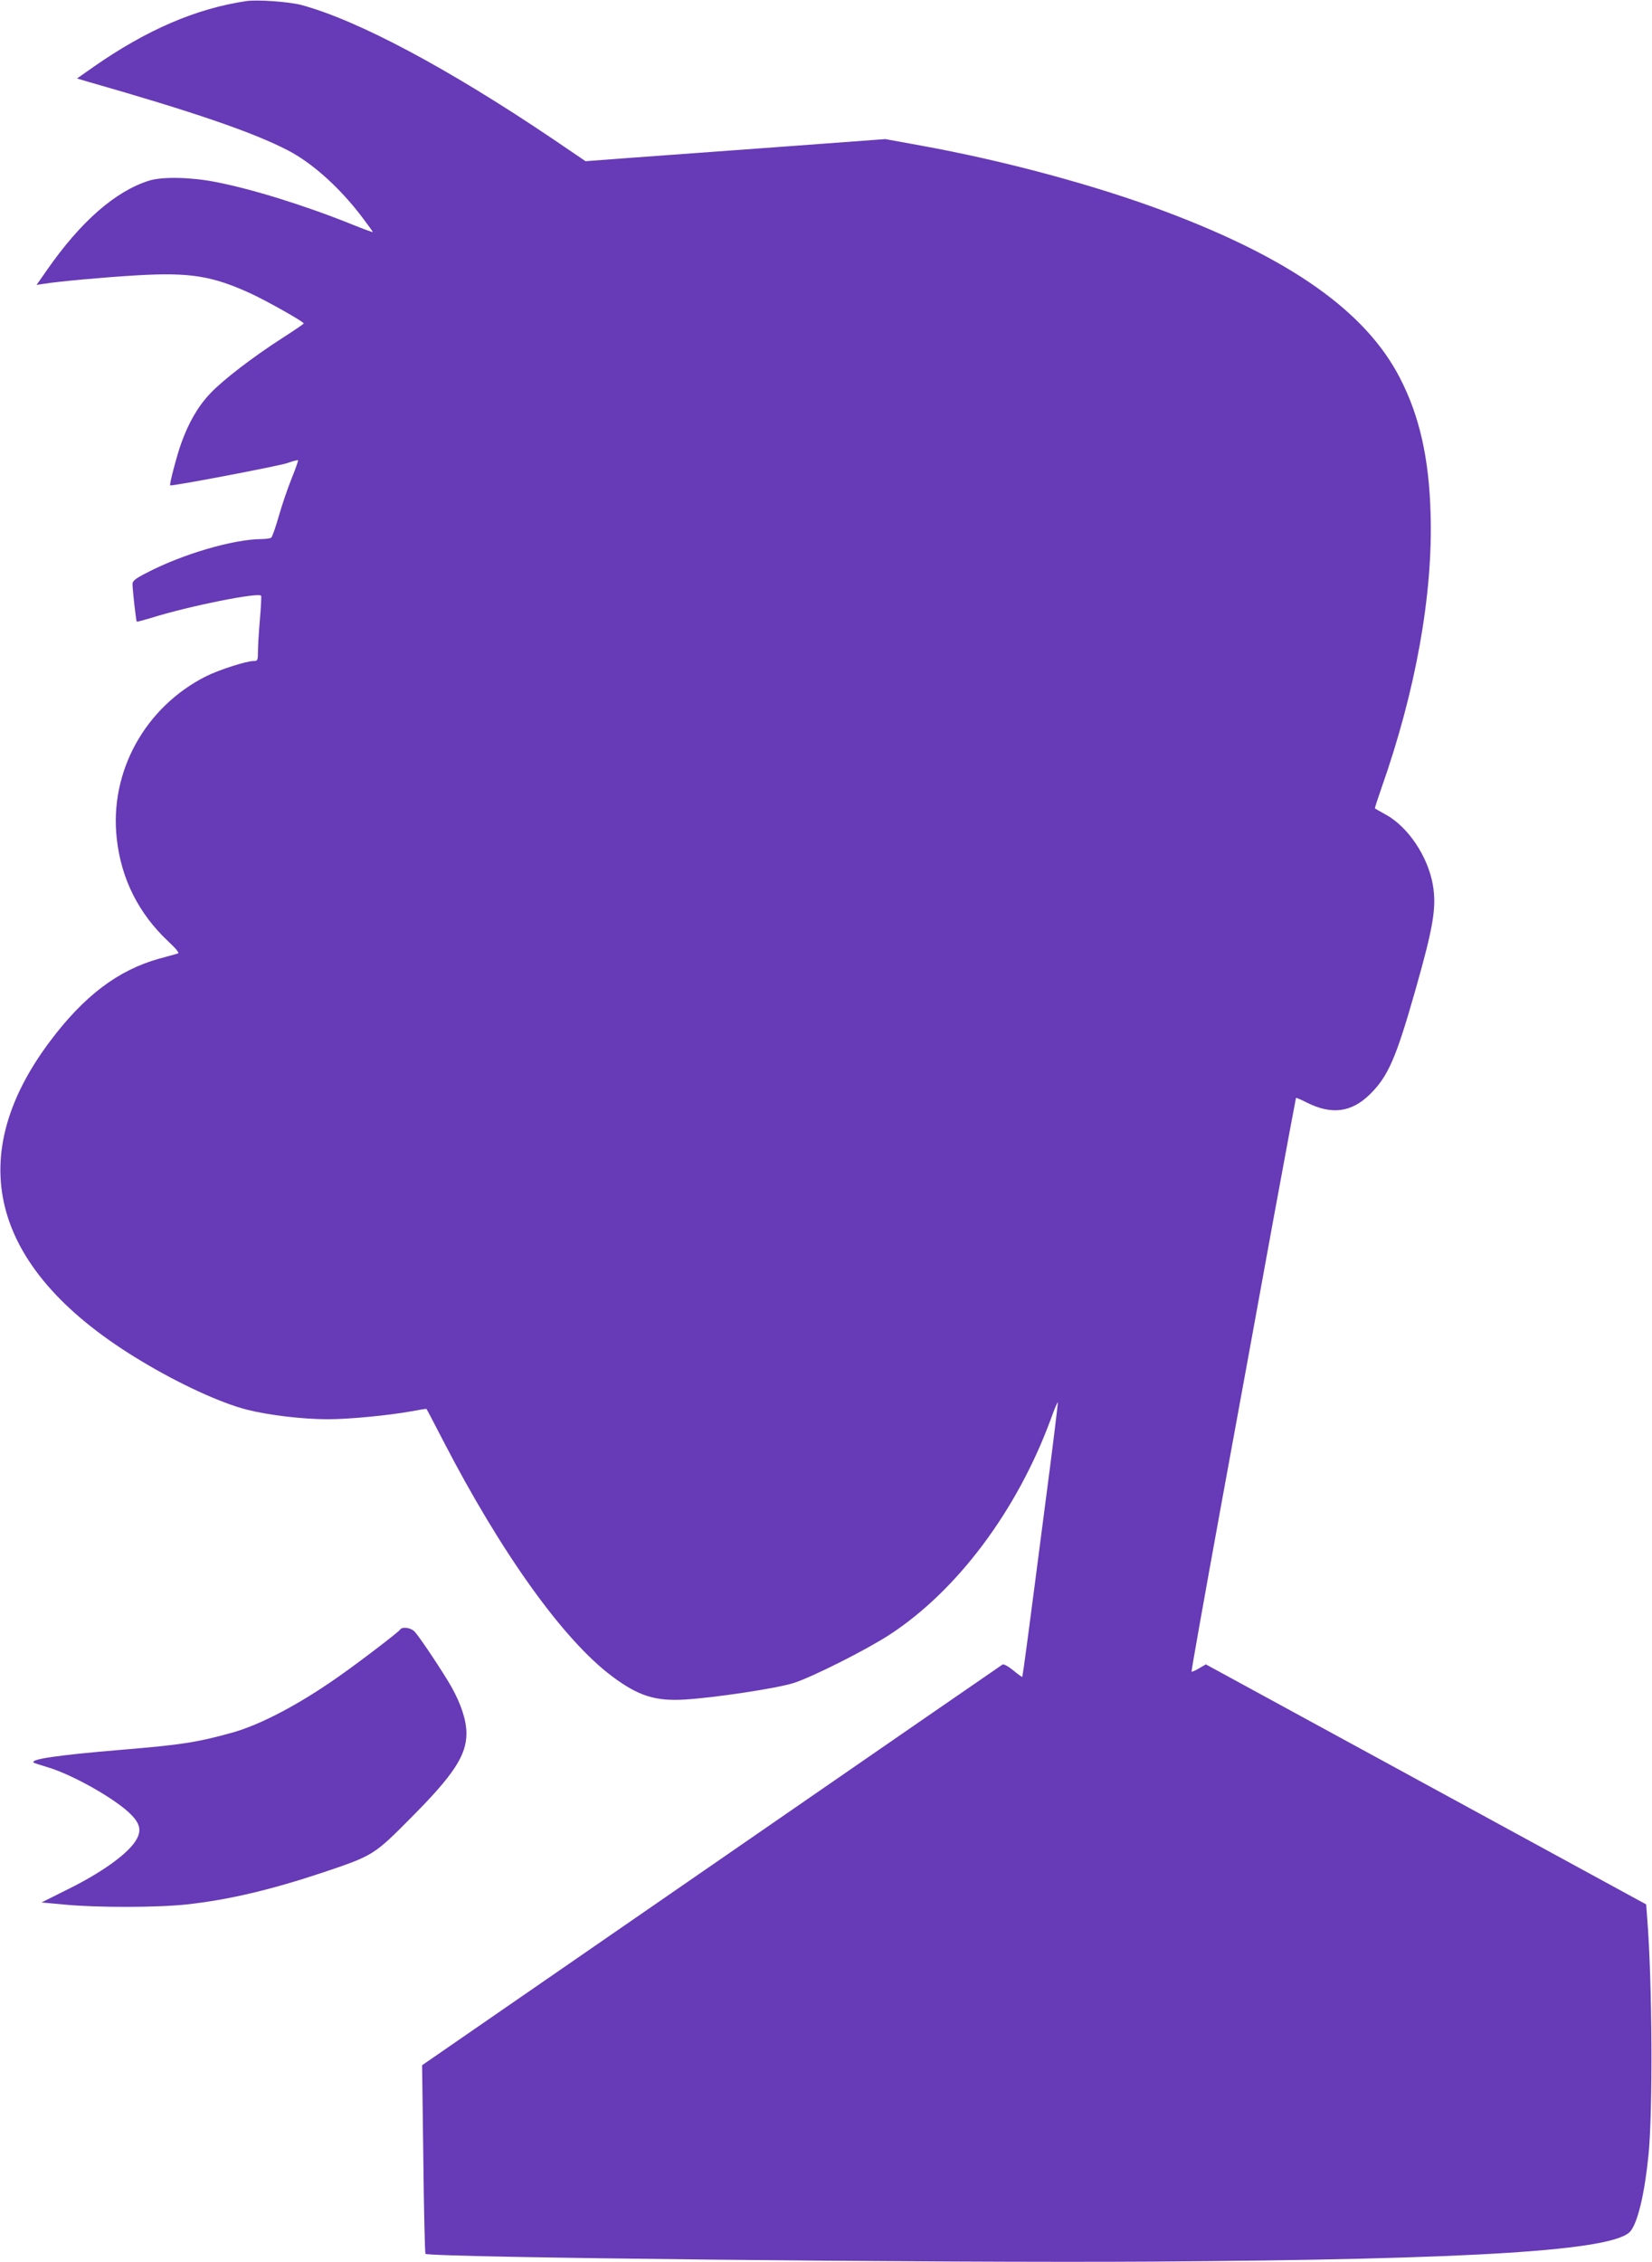 <?xml version="1.0" standalone="no"?>
<!DOCTYPE svg PUBLIC "-//W3C//DTD SVG 20010904//EN"
 "http://www.w3.org/TR/2001/REC-SVG-20010904/DTD/svg10.dtd">
<svg version="1.0" xmlns="http://www.w3.org/2000/svg"
 width="935pt" height="1280pt" viewBox="0 0 935 1280"
 preserveAspectRatio="xMidYMid meet">
<g transform="translate(0,1280) scale(0.1,-0.1)"
fill="#673ab7" stroke="none">
<path d="M1395 12794 c-284 -42 -564 -162 -865 -372 l-94 -66 64 -19 c595
-170 934 -286 1130 -388 139 -72 298 -215 425 -385 30 -40 55 -74 55 -77 0 -2
-53 17 -117 43 -268 108 -571 202 -776 241 -138 27 -300 30 -373 7 -191 -60
-387 -231 -579 -507 l-58 -83 39 6 c87 14 340 37 526 48 303 18 430 -3 648
-103 93 -43 300 -160 299 -169 0 -3 -53 -39 -117 -80 -174 -112 -339 -239
-412 -316 -70 -74 -122 -164 -165 -284 -25 -70 -67 -231 -62 -236 6 -7 607
108 660 125 33 12 62 19 64 17 2 -1 -14 -48 -36 -102 -22 -54 -55 -151 -73
-214 -18 -63 -37 -118 -43 -122 -5 -4 -30 -8 -55 -8 -160 -1 -447 -85 -652
-192 -61 -31 -78 -45 -78 -62 0 -33 20 -209 24 -213 2 -2 39 8 82 21 212 67
613 147 622 125 2 -5 -1 -65 -7 -134 -6 -69 -11 -151 -11 -181 0 -50 -2 -54
-24 -54 -42 0 -194 -49 -269 -86 -346 -174 -549 -541 -506 -920 25 -227 124
-424 293 -582 40 -37 62 -64 54 -66 -7 -3 -55 -16 -107 -30 -233 -65 -426
-211 -619 -469 -504 -672 -324 -1303 515 -1806 217 -131 452 -239 601 -277
123 -31 315 -54 457 -54 123 0 346 22 474 45 46 9 84 15 85 13 2 -2 44 -82 94
-179 331 -640 682 -1129 957 -1334 147 -110 243 -141 410 -131 168 10 519 63
615 93 105 33 411 187 545 274 382 249 720 700 911 1216 20 57 39 101 41 99 2
-2 -30 -264 -72 -582 -41 -319 -87 -667 -101 -774 -14 -107 -27 -196 -28 -198
-2 -1 -25 15 -51 37 -28 23 -54 37 -61 33 -6 -4 -748 -515 -1648 -1137 l-1637
-1130 7 -530 c3 -292 9 -533 12 -537 22 -21 2917 -52 4112 -44 1831 12 2623
62 2709 173 41 52 79 210 101 428 25 243 22 975 -7 1340 l-6 80 -1246 679
-1246 679 -38 -22 c-21 -13 -41 -21 -43 -19 -2 3 73 423 166 934 94 511 227
1240 296 1619 70 380 128 691 129 693 2 2 29 -10 61 -26 141 -71 253 -56 357
46 103 101 148 204 257 587 103 362 121 470 100 597 -28 163 -142 333 -272
402 -29 16 -54 30 -56 32 -2 1 15 53 37 116 193 547 291 1091 278 1546 -8 318
-63 560 -174 774 -193 375 -619 676 -1335 944 -393 147 -905 285 -1374 370
l-203 37 -568 -42 c-312 -23 -694 -51 -848 -62 l-281 -21 -184 125 c-593 400
-1103 672 -1425 759 -68 18 -247 31 -310 22z"/>
<path d="M2265 3580 c-9 -14 -231 -184 -350 -267 -223 -157 -440 -271 -600
-316 -198 -55 -286 -69 -625 -97 -371 -31 -522 -54 -499 -73 2 -2 38 -14 79
-26 144 -43 390 -183 473 -269 57 -58 60 -102 13 -164 -56 -73 -192 -168 -365
-254 l-156 -78 130 -12 c187 -18 529 -17 693 1 237 26 477 83 771 181 283 95
289 99 496 308 243 244 315 354 315 479 0 72 -30 165 -84 261 -43 77 -179 282
-209 314 -21 23 -71 30 -82 12z"/>
</g>
</svg>
